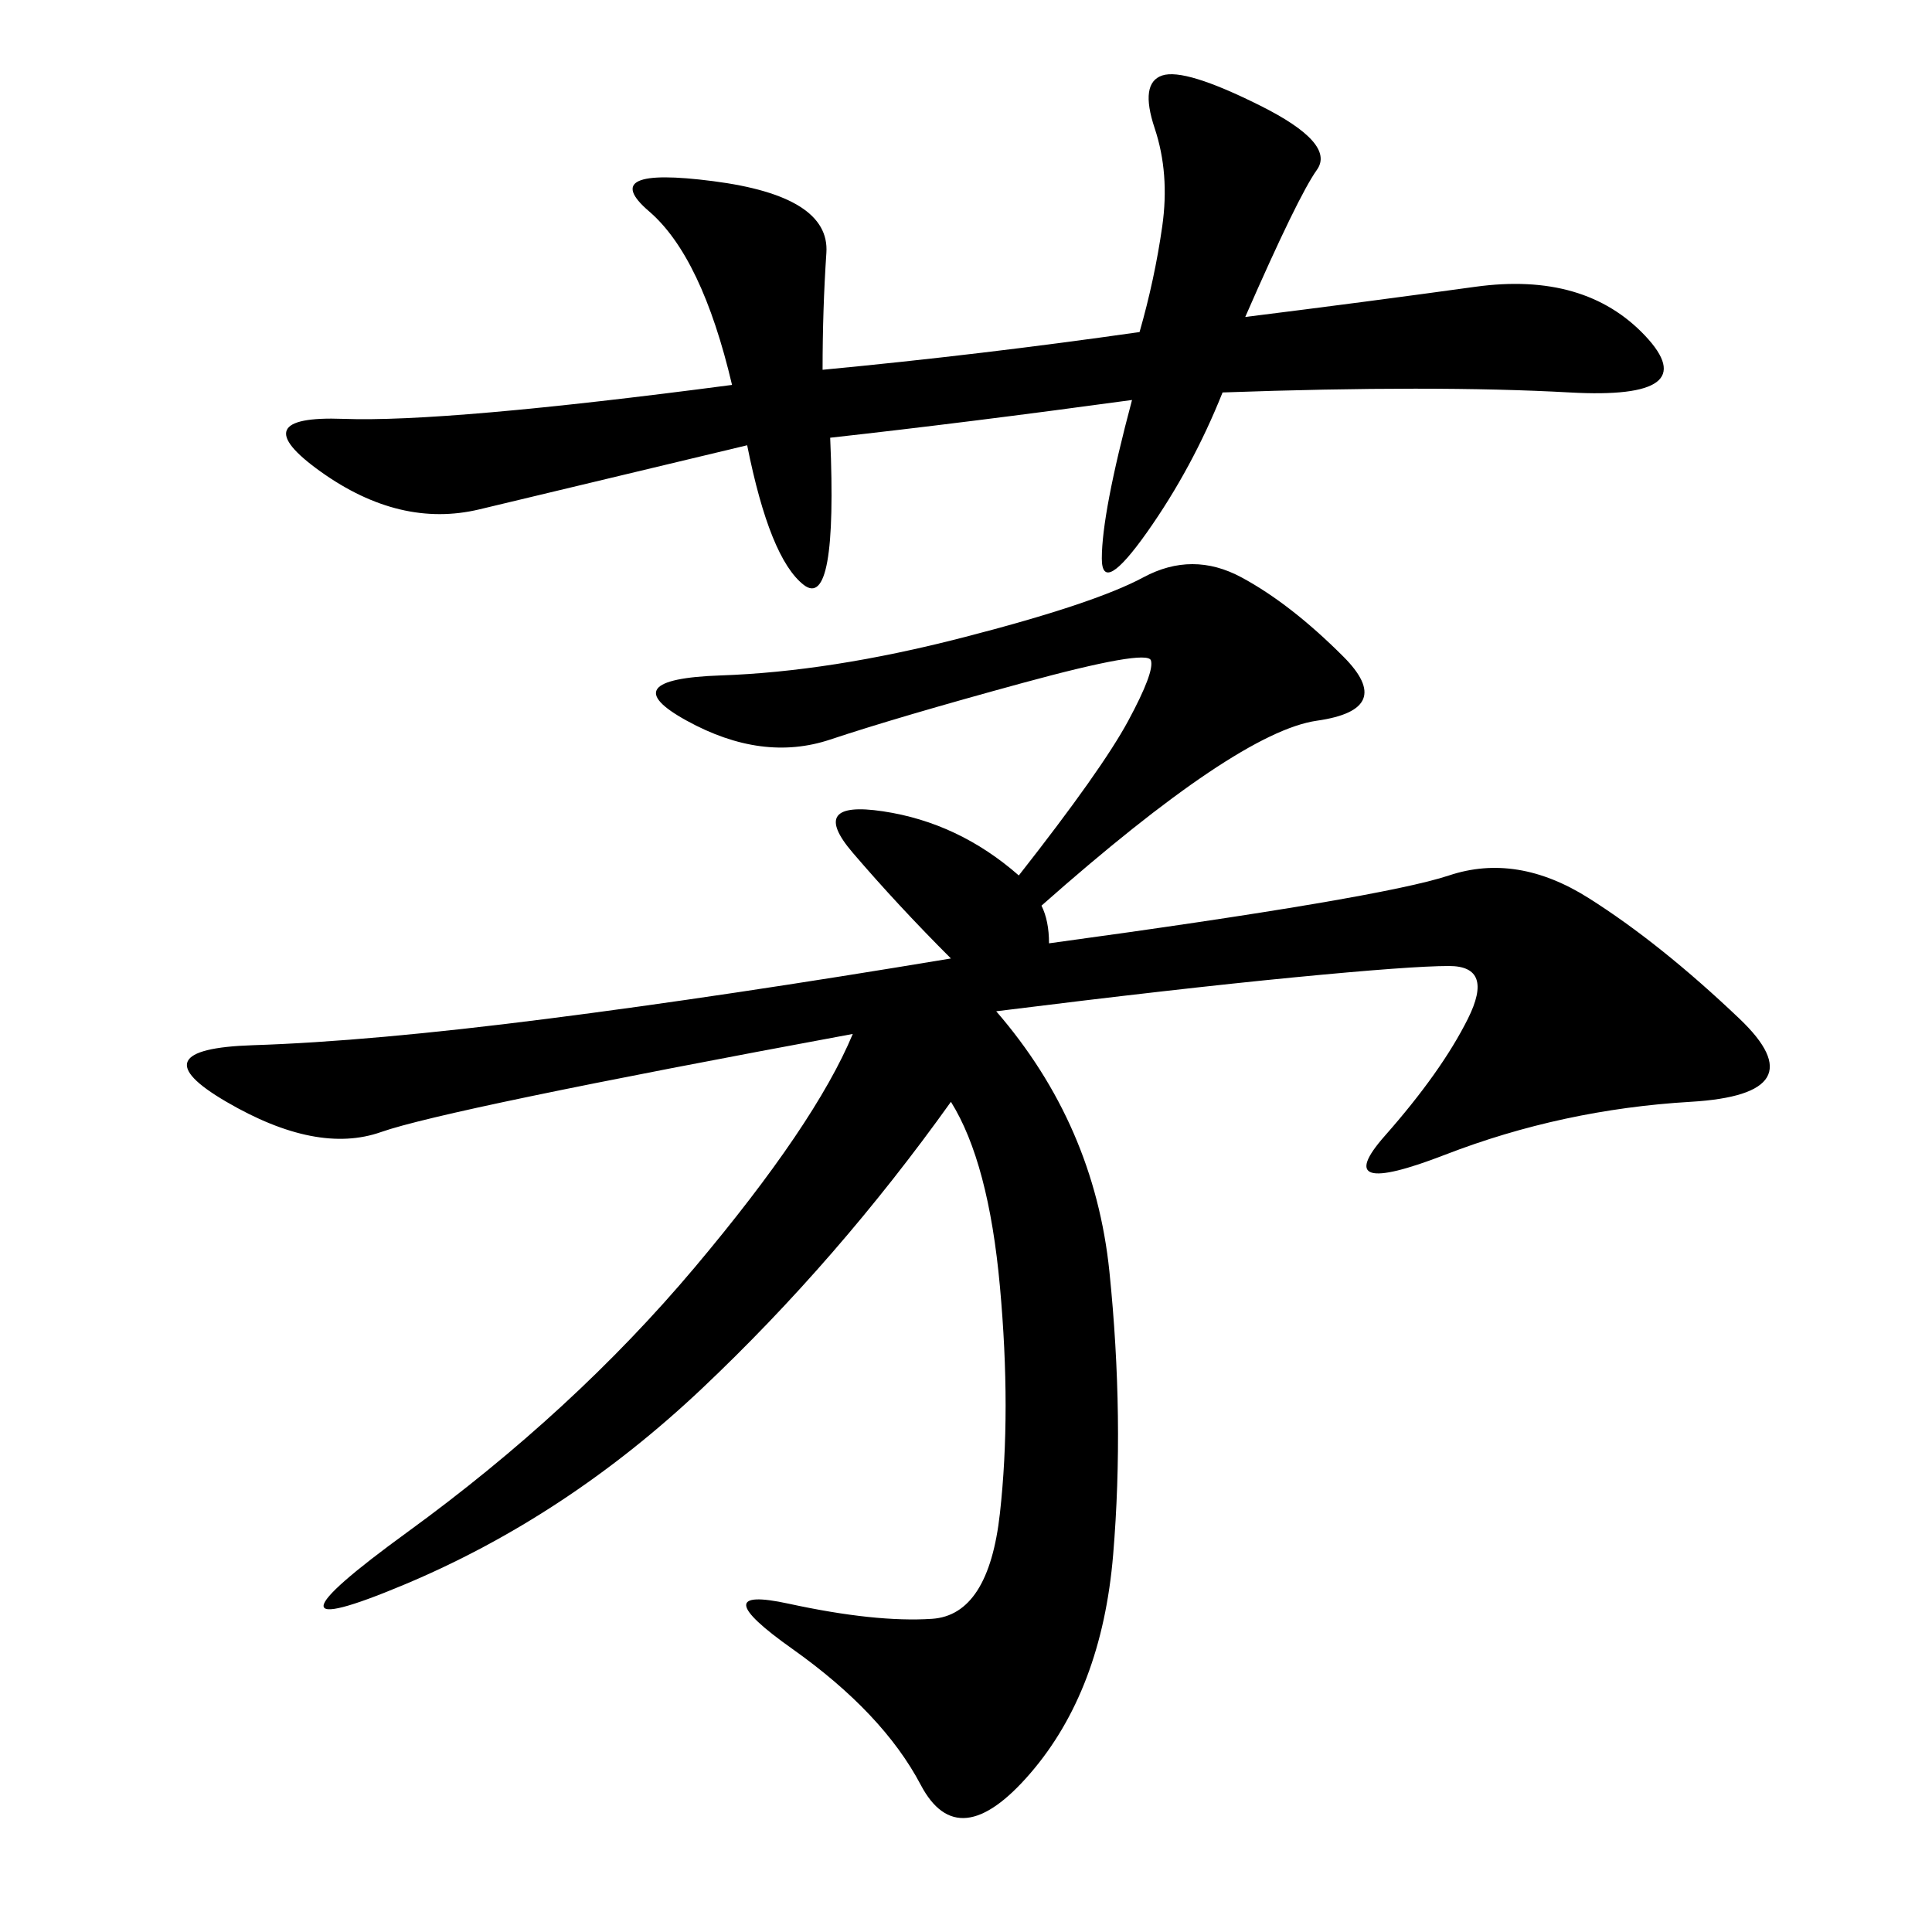 <svg xmlns="http://www.w3.org/2000/svg" xmlns:xlink="http://www.w3.org/1999/xlink" width="300" height="300"><path d="M161.72 140.63Q162.89 142.97 162.89 146.48L162.89 146.48Q214.45 139.45 225 135.94Q235.55 132.42 246.68 139.45Q257.81 146.48 270.12 158.20Q282.42 169.92 262.50 171.09Q242.58 172.27 224.41 179.30Q206.25 186.33 215.04 176.37Q223.83 166.41 227.93 158.20Q232.03 150 225 150L225 150Q219.14 150 200.98 151.76Q182.81 153.52 154.69 157.03L154.69 157.03Q169.92 174.61 172.27 197.46Q174.61 220.31 172.85 241.41Q171.09 262.50 159.96 275.39Q148.83 288.28 142.97 277.15Q137.11 266.02 123.05 256.05Q108.98 246.09 122.46 249.02Q135.94 251.95 144.73 251.37Q153.52 250.78 155.27 234.96Q157.03 219.14 155.27 199.80Q153.52 180.47 147.66 171.09L147.66 171.09Q130.08 195.70 108.98 215.63Q87.89 235.55 62.70 246.09Q37.50 256.64 63.28 237.89Q89.06 219.14 107.81 196.88Q126.56 174.61 132.42 160.55L132.42 160.55Q69.14 172.27 59.18 175.78Q49.22 179.30 35.16 171.09Q21.09 162.89 39.26 162.30Q57.42 161.72 84.96 158.20Q112.50 154.69 147.66 148.83L147.66 148.83Q139.45 140.63 132.42 132.42Q125.39 124.22 137.11 125.98Q148.83 127.73 158.20 135.94L158.20 135.94Q171.09 119.53 175.20 111.91Q179.30 104.30 178.71 102.54Q178.13 100.78 158.79 106.05Q139.45 111.33 128.91 114.84Q118.36 118.36 106.64 111.91Q94.92 105.47 111.91 104.88Q128.91 104.30 149.41 99.02Q169.92 93.75 177.54 89.65Q185.16 85.55 192.77 89.65Q200.39 93.75 208.59 101.95Q216.80 110.16 204.49 111.91Q192.19 113.67 161.72 140.63L161.72 140.63ZM176.95 51.56Q179.30 43.36 180.47 35.16Q181.64 26.95 179.30 19.92Q176.95 12.89 180.47 11.72Q183.98 10.55 195.70 16.41Q207.42 22.27 204.49 26.37Q201.56 30.47 193.36 49.22L193.36 49.22Q212.11 46.88 229.10 44.53Q246.09 42.19 255.47 52.15Q264.84 62.11 243.75 60.94Q222.66 59.77 189.84 60.94L189.84 60.94Q185.16 72.66 178.13 82.62Q171.09 92.58 171.09 86.72L171.09 86.72Q171.09 79.69 175.78 62.11L175.78 62.11Q150 65.63 128.91 67.97L128.91 67.97Q130.08 94.92 124.80 90.82Q119.53 86.72 116.02 69.14L116.02 69.14Q86.72 76.17 74.41 79.10Q62.11 82.03 49.80 73.24Q37.50 64.45 53.32 65.04Q69.14 65.63 113.67 59.77L113.67 59.77Q108.98 39.84 100.78 32.81Q92.58 25.78 110.74 28.13Q128.91 30.47 128.32 39.26Q127.73 48.05 127.73 57.42L127.73 57.42Q152.34 55.08 176.95 51.56L176.95 51.56Z"/></svg>